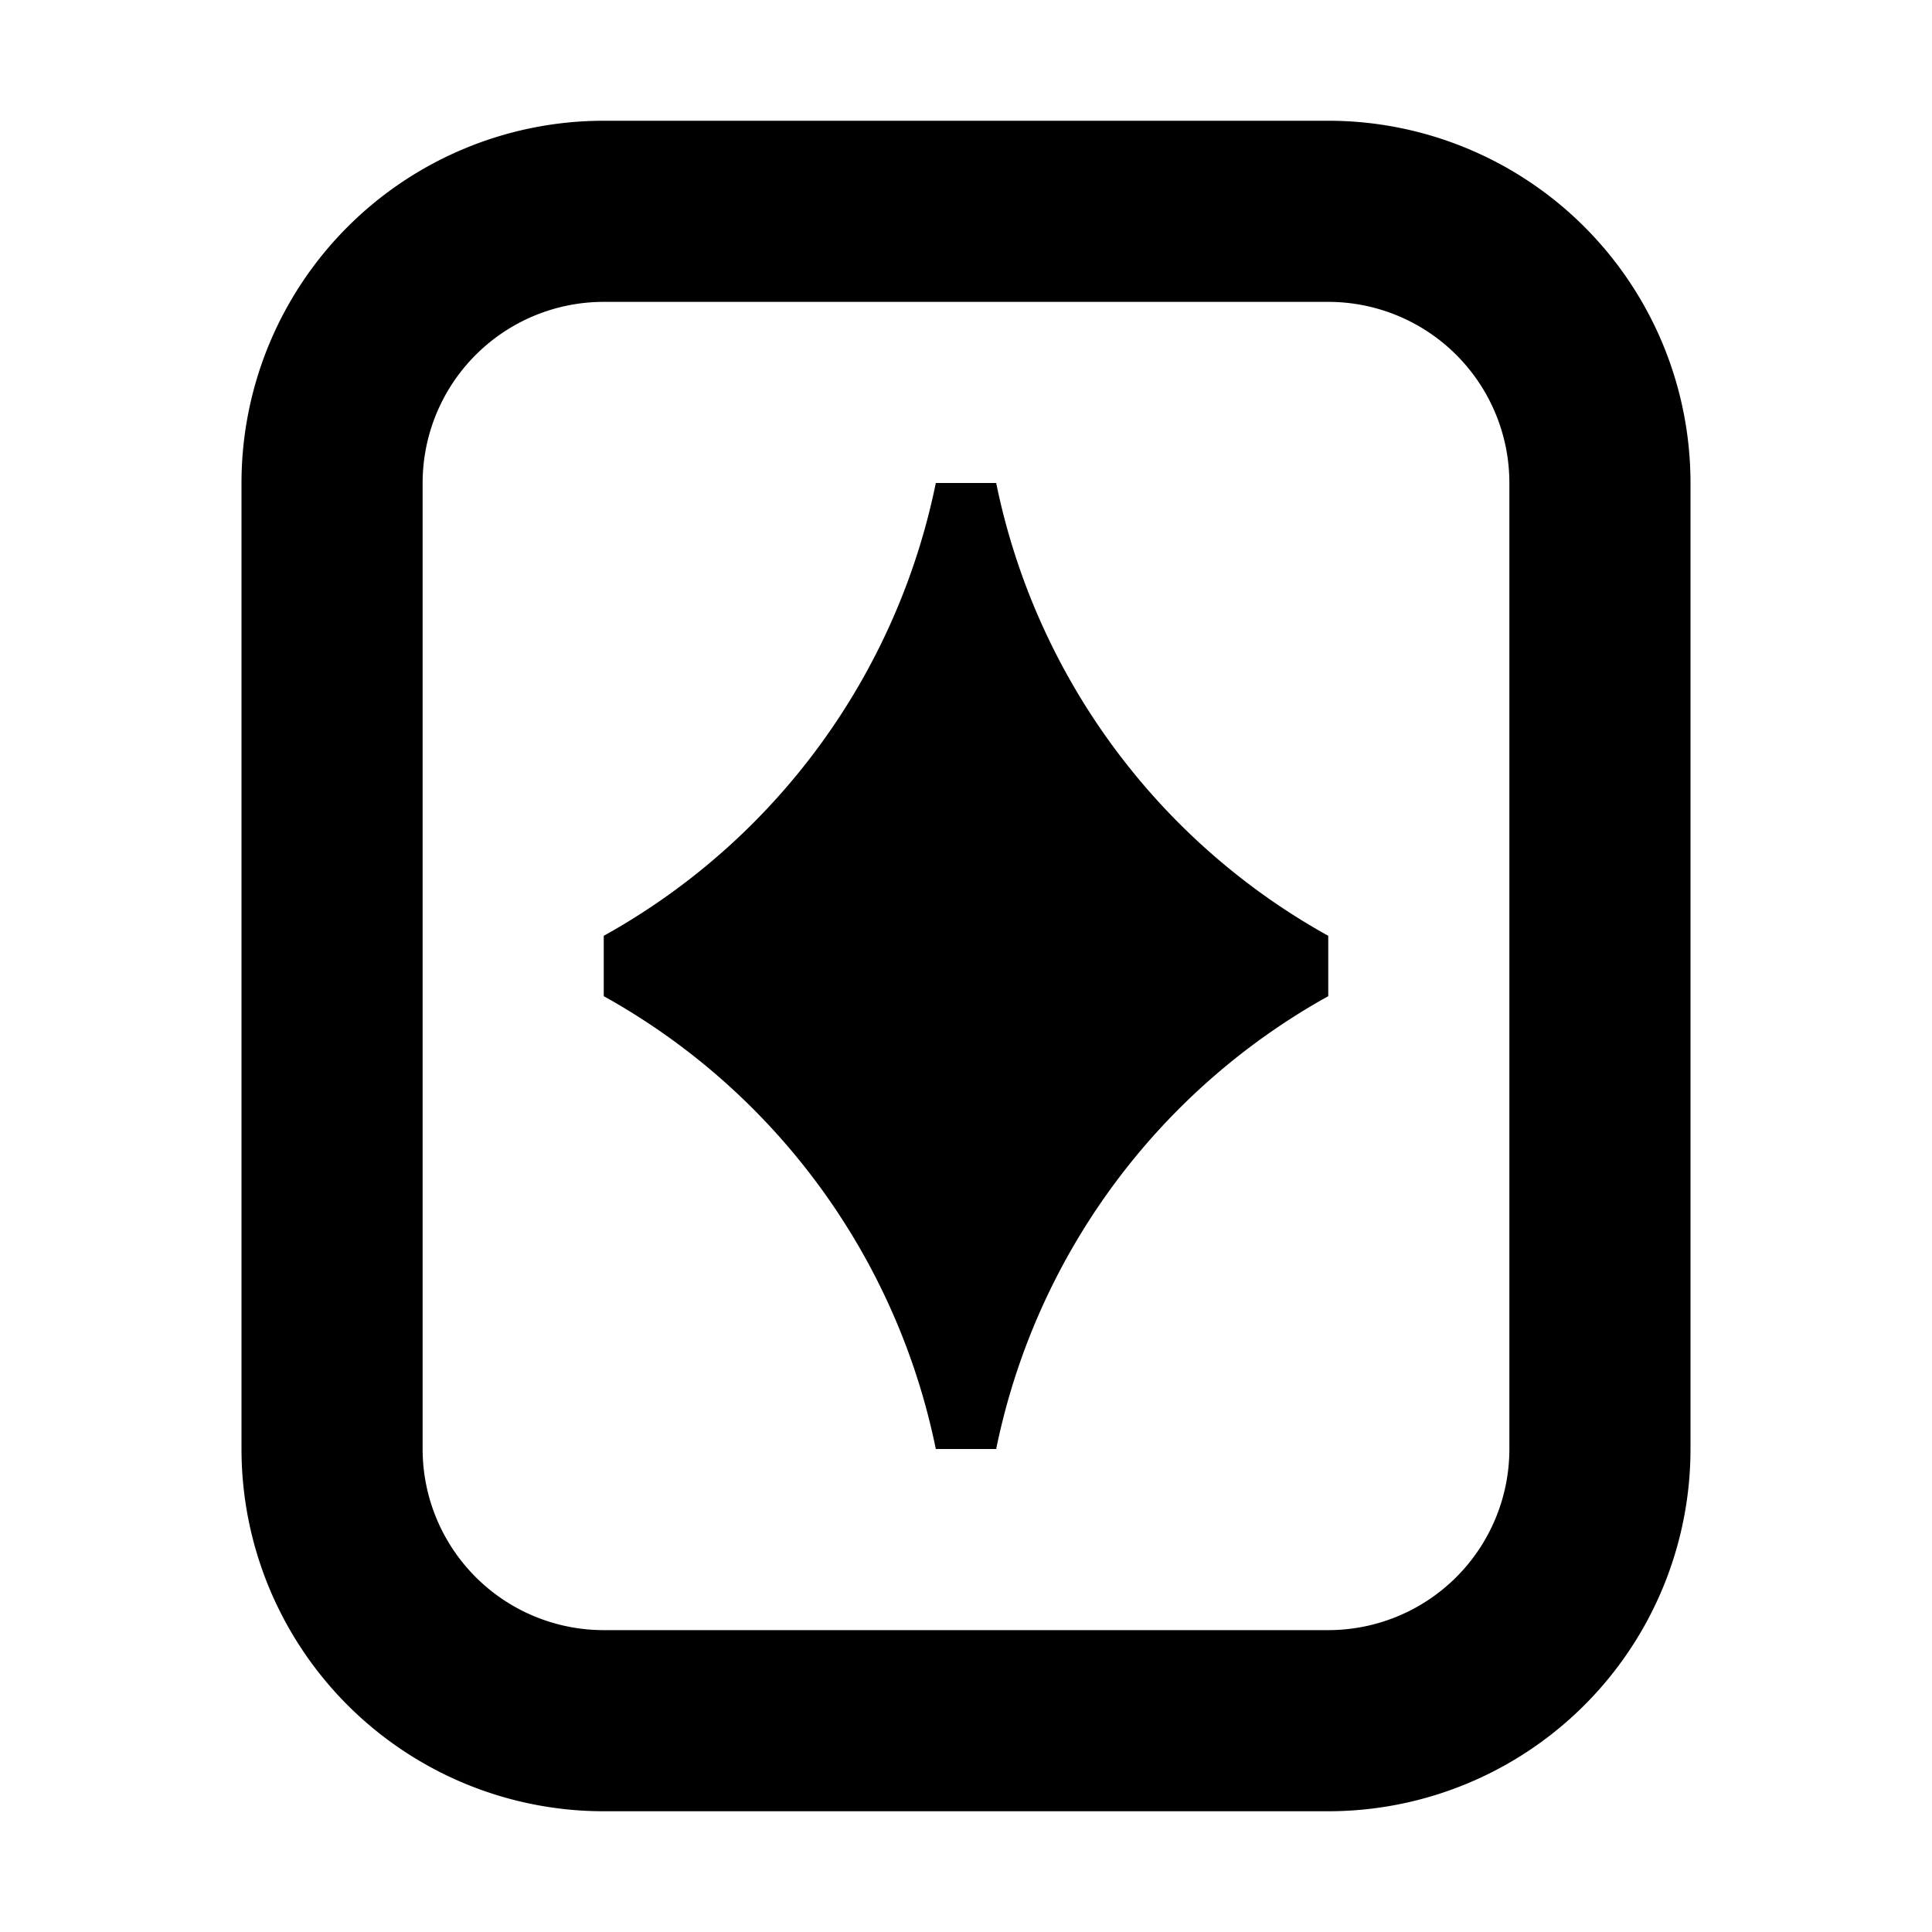 <svg xmlns="http://www.w3.org/2000/svg" width="16" height="16" fill="none" viewBox="0 0 16 16"><path fill="currentColor" fill-rule="evenodd" d="M12.5 4v8a1.5 1.5 0 0 1-1.5 1.5H5A1.5 1.5 0 0 1 3.5 12V4A1.5 1.5 0 0 1 5 2.5h6A1.5 1.5 0 0 1 12.5 4M11 1a3 3 0 0 1 3 3v8a3 3 0 0 1-3 3H5a3 3 0 0 1-3-3V4a3 3 0 0 1 3-3zM5 8.25v-.5A5.56 5.56 0 0 0 7.75 4h.5A5.56 5.56 0 0 0 11 7.75v.5A5.56 5.56 0 0 0 8.25 12h-.5A5.56 5.56 0 0 0 5 8.25" clip-rule="evenodd"/></svg>